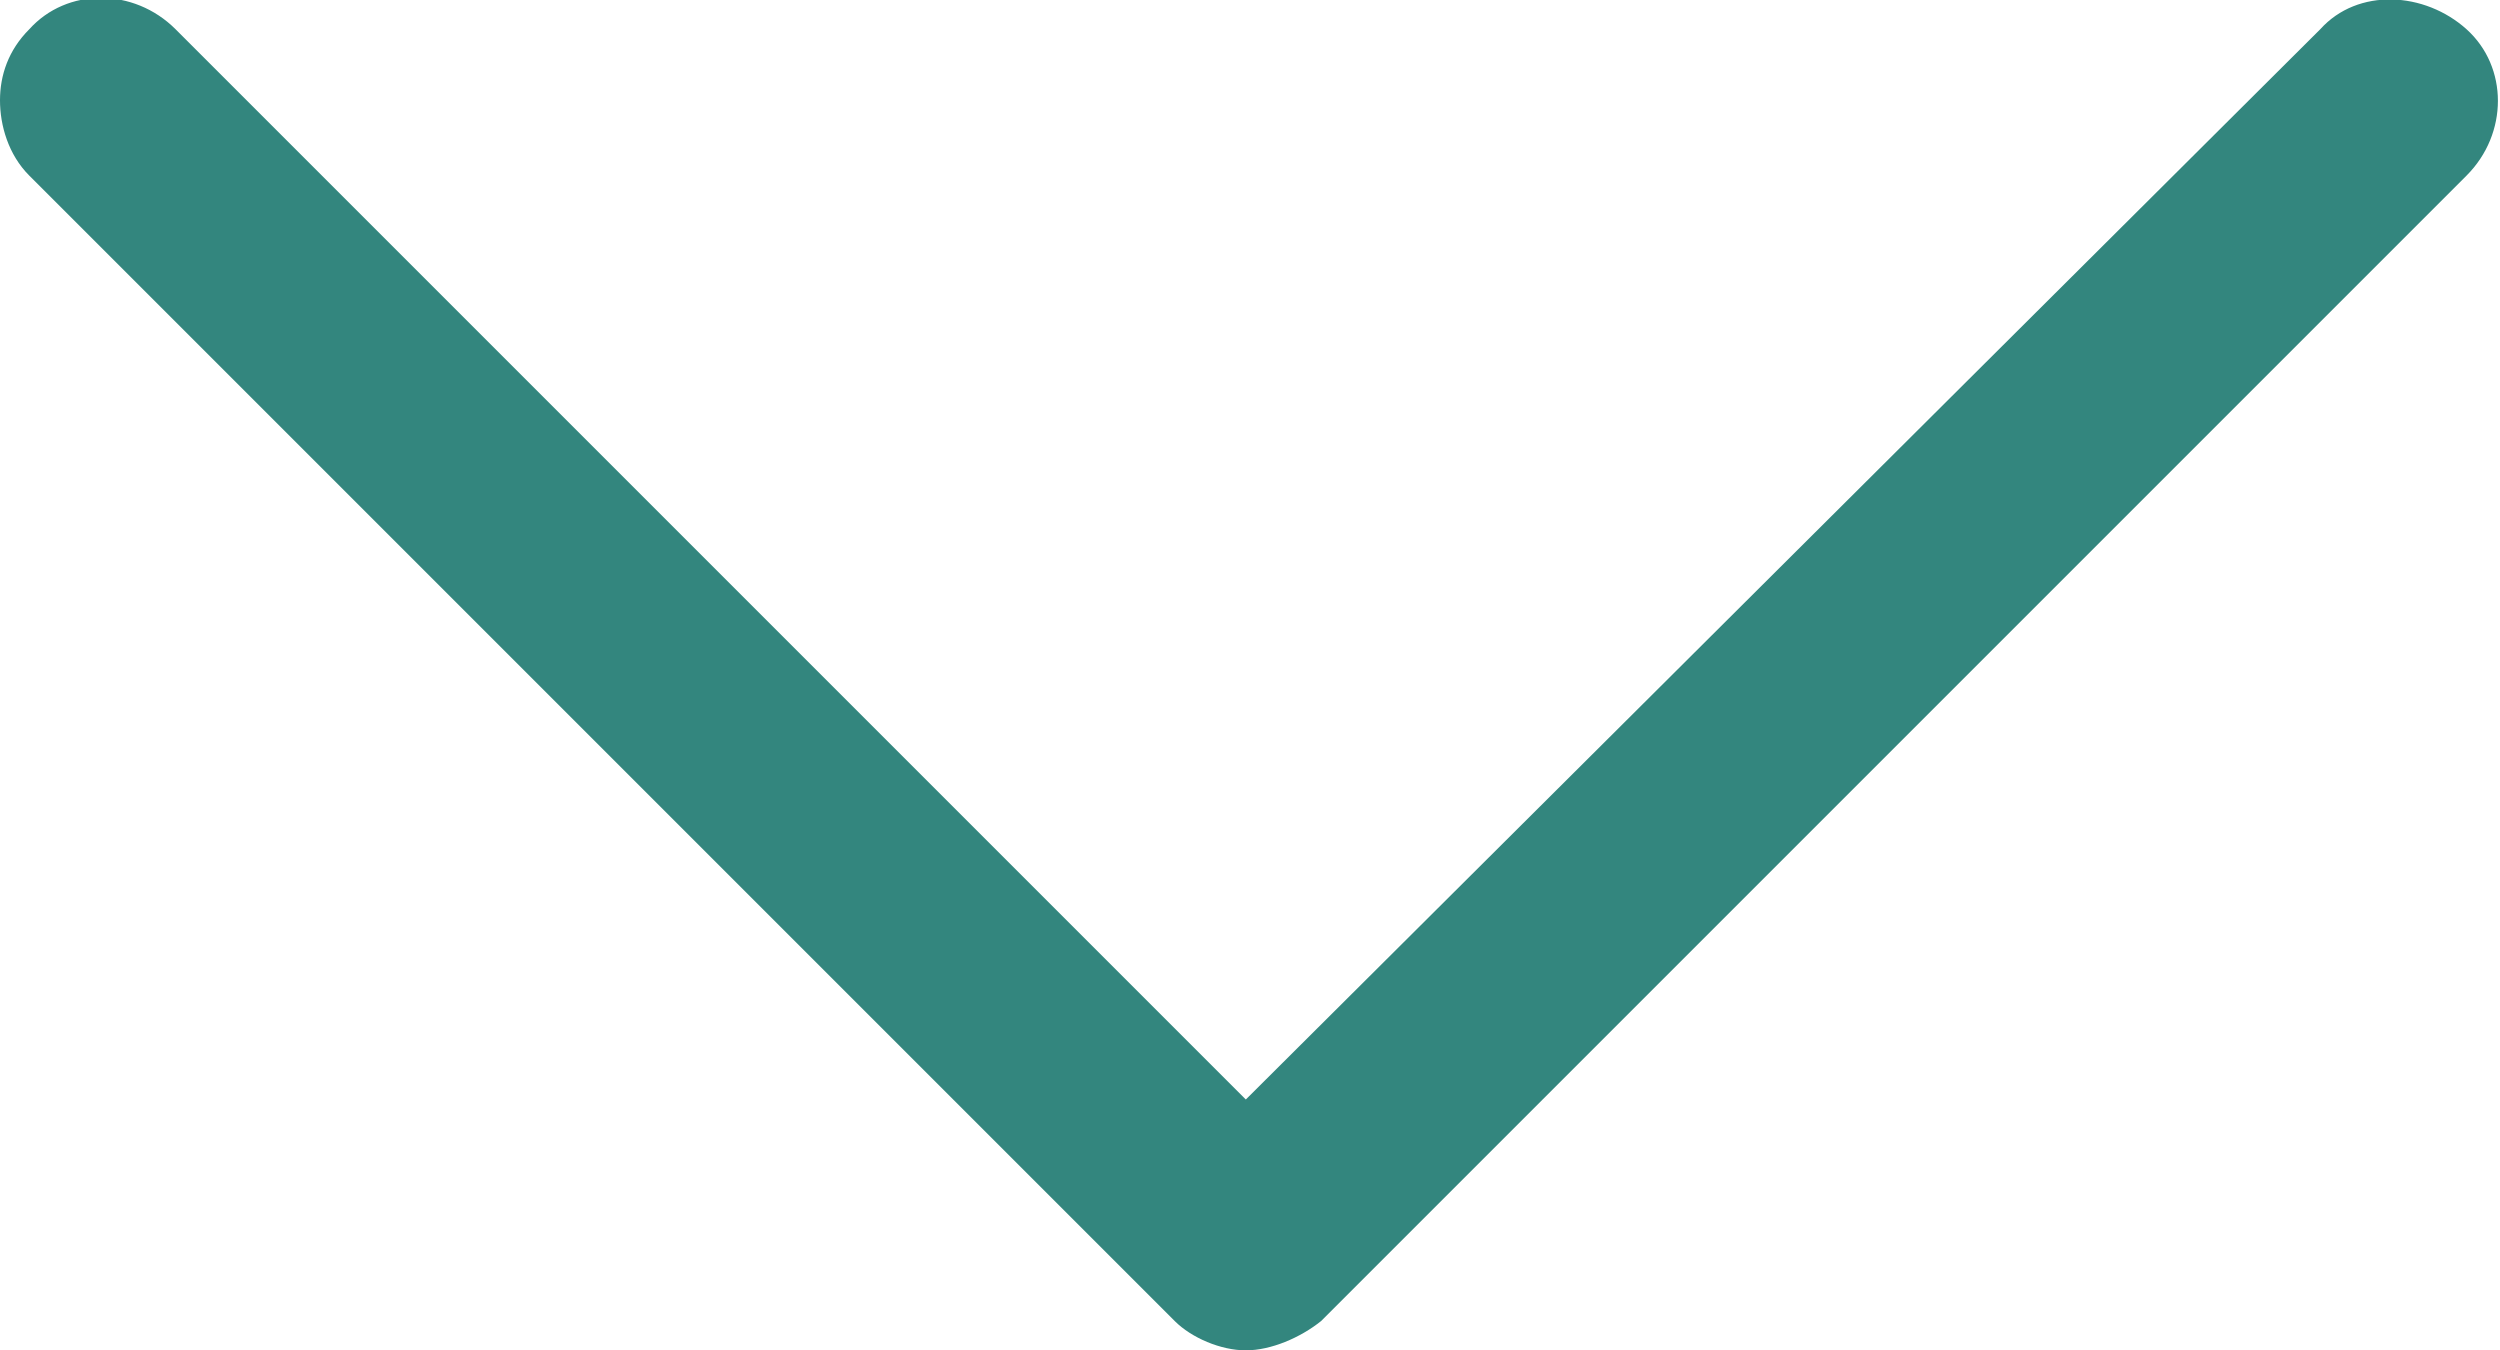 <?xml version="1.0" encoding="utf-8"?>
<!-- Generator: Adobe Illustrator 19.0.0, SVG Export Plug-In . SVG Version: 6.00 Build 0)  -->
<svg version="1.1" id="Calque_1" xmlns="http://www.w3.org/2000/svg" xmlns:xlink="http://www.w3.org/1999/xlink" x="0px" y="0px"
	 viewBox="-267 404.6 59.8 32.3" style="enable-background:new -267 404.6 59.8 32.3;" xml:space="preserve">
<style type="text/css">
	.st0{fill:#33867E;}
</style>
<g>
	<path class="st0" d="M-267,407c0,0.6,0.2,1.3,0.7,1.8l27.4,27.4c0.4,0.4,1.1,0.7,1.7,0.7c0.6,0,1.3-0.3,1.8-0.7l27.4-27.4
		c1-1,1-2.6,0-3.5s-2.6-1-3.5,0l-25.7,25.6l-25.6-25.6c-1-1-2.6-1-3.5,0C-266.8,405.8-267,406.4-267,407z"/>
</g>
</svg>
